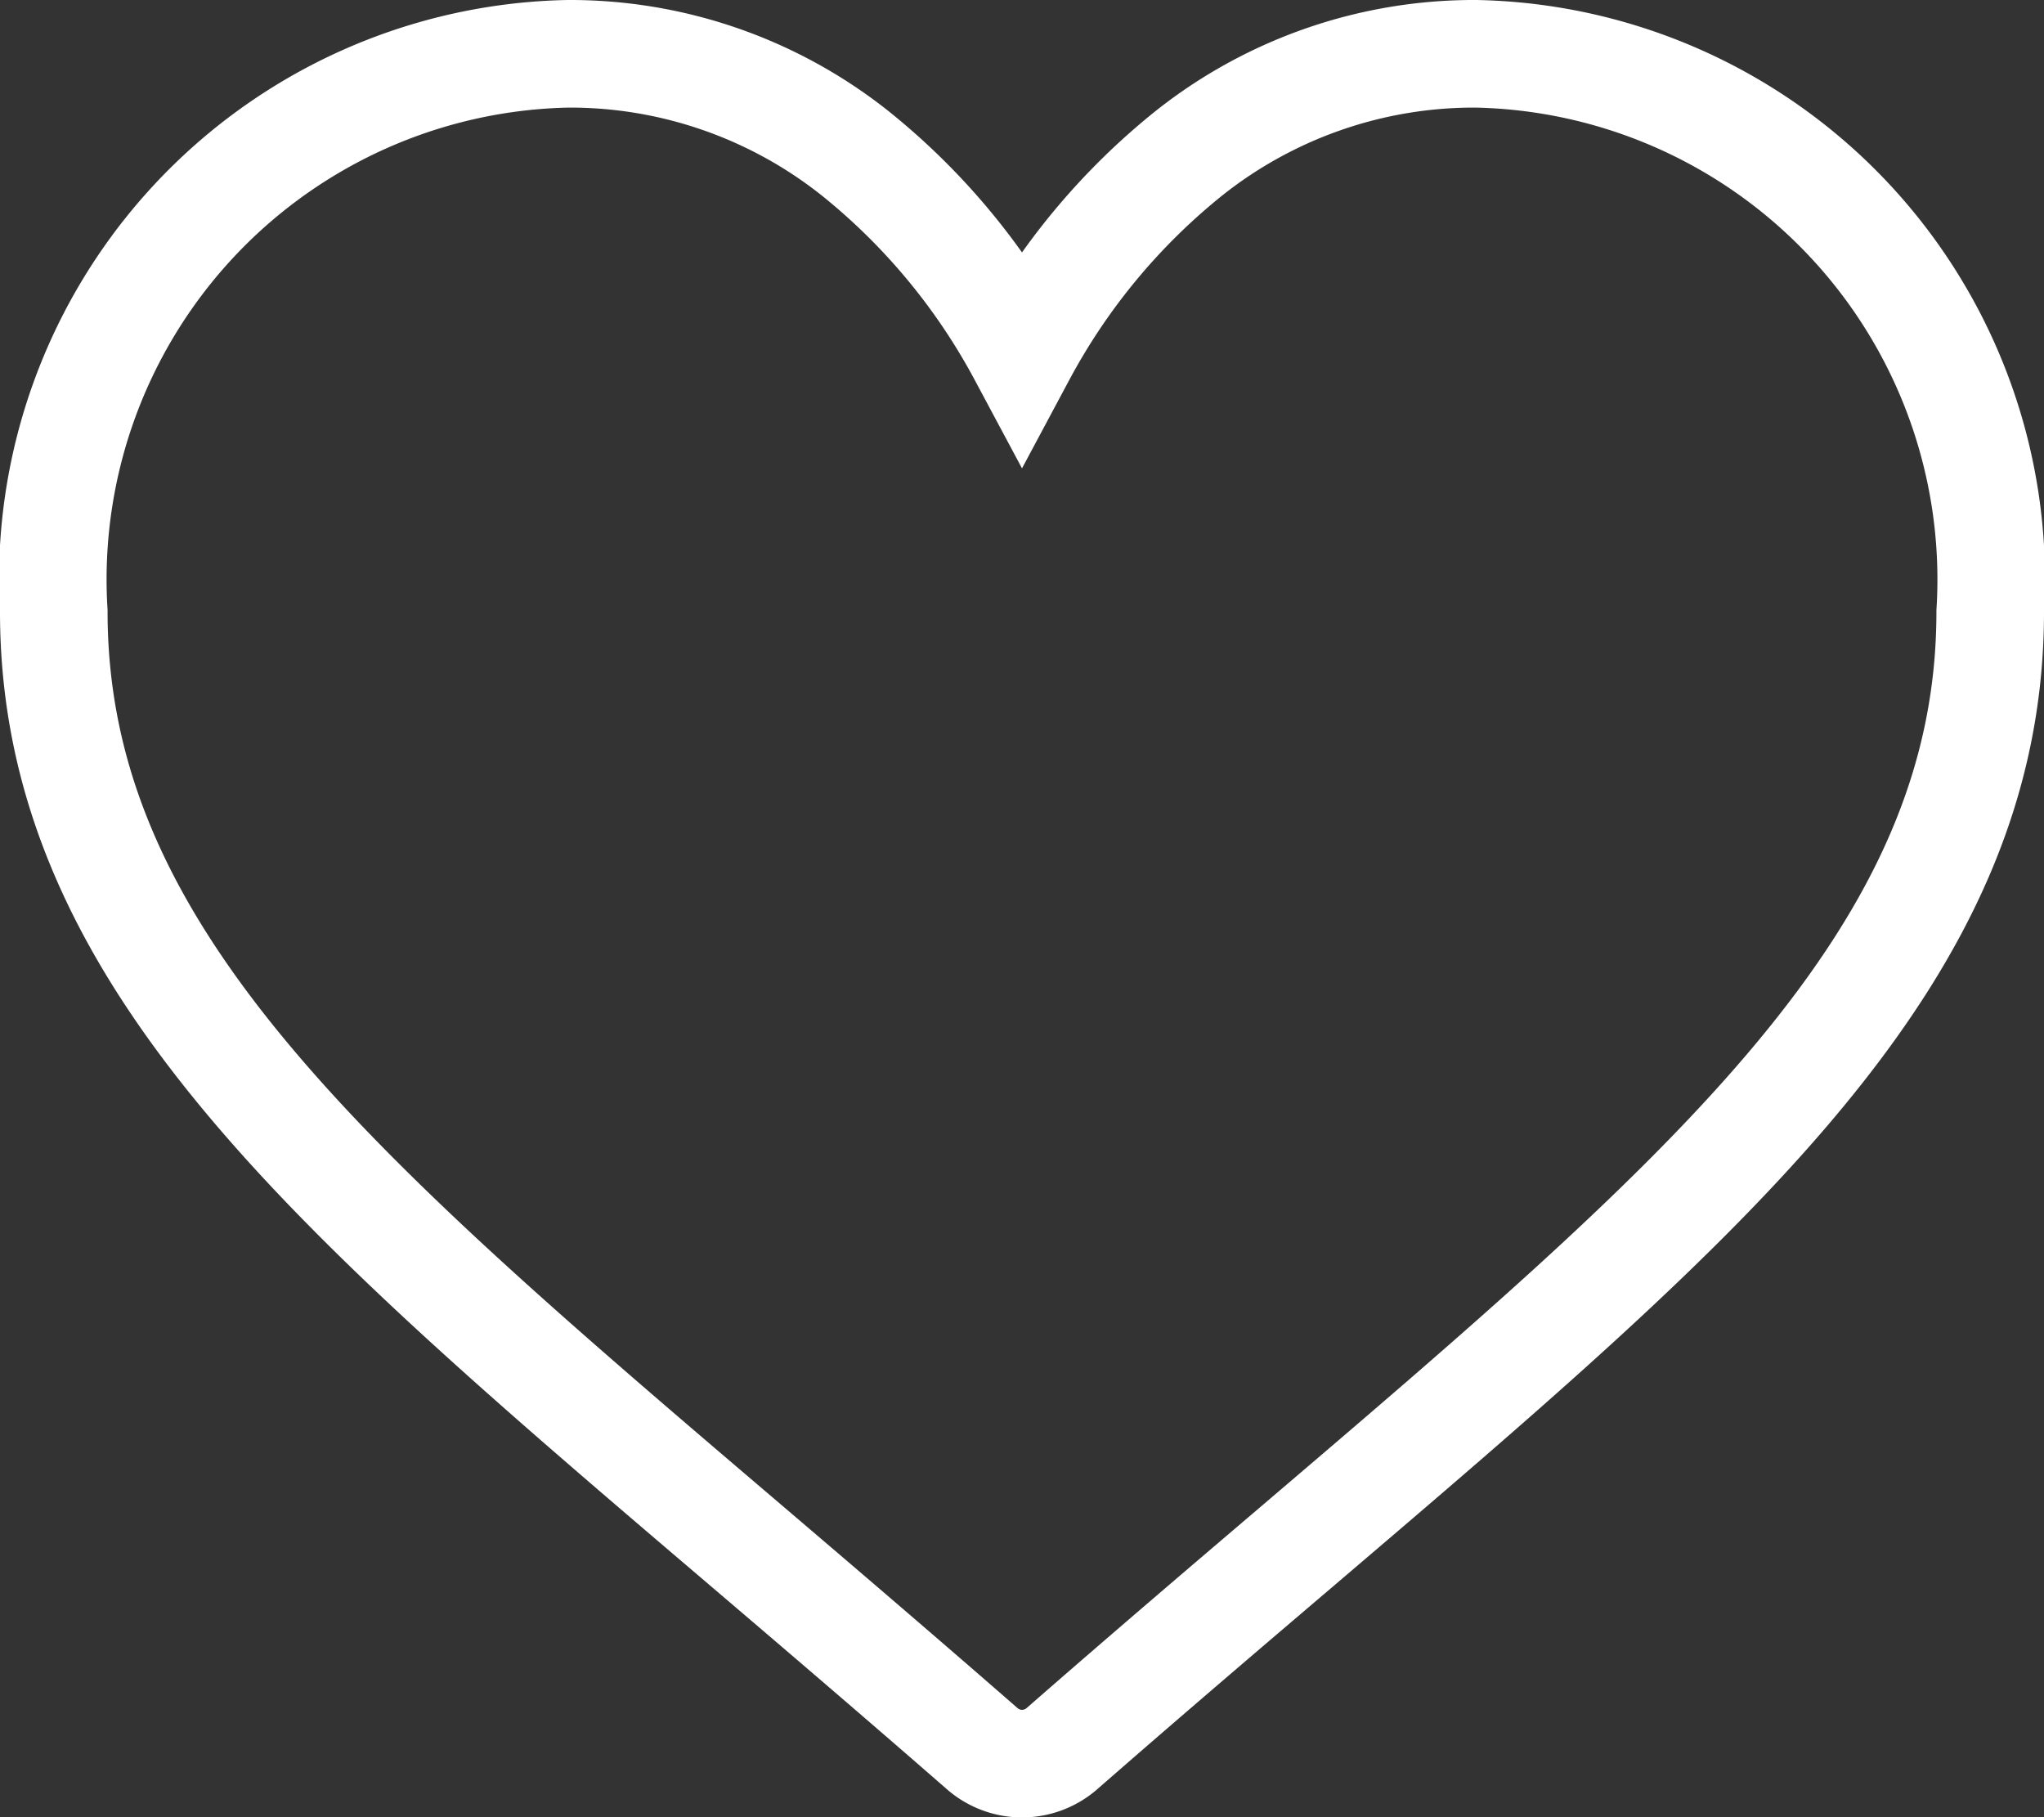 <svg xmlns="http://www.w3.org/2000/svg" width="19" height="16.891" viewBox="0 0 19 16.891">
  <rect x="0" y="0" width="19" height="16.891" fill="#333333" stroke="none"/>
  <g id="like" transform="translate(0.5 -29.5)">
    <g id="Group_169" data-name="Group 169" transform="translate(0 30)">
      <path id="Path_6057" data-name="Path 6057" d="M13.219,30a4.262,4.262,0,0,0-2.662.92A6.063,6.063,0,0,0,9,32.793,6.062,6.062,0,0,0,7.443,30.92,4.262,4.262,0,0,0,4.781,30,4.886,4.886,0,0,0,0,35.186c0,3.194,2.564,5.379,6.447,8.688.659.562,1.406,1.2,2.183,1.878a.563.563,0,0,0,.741,0c.777-.679,1.524-1.316,2.184-1.878C15.436,40.565,18,38.38,18,35.186A4.886,4.886,0,0,0,13.219,30Z" transform="translate(0 -30)" fill="none" stroke="#fff" stroke-width="1"/>
    </g>
  </g>
</svg>
